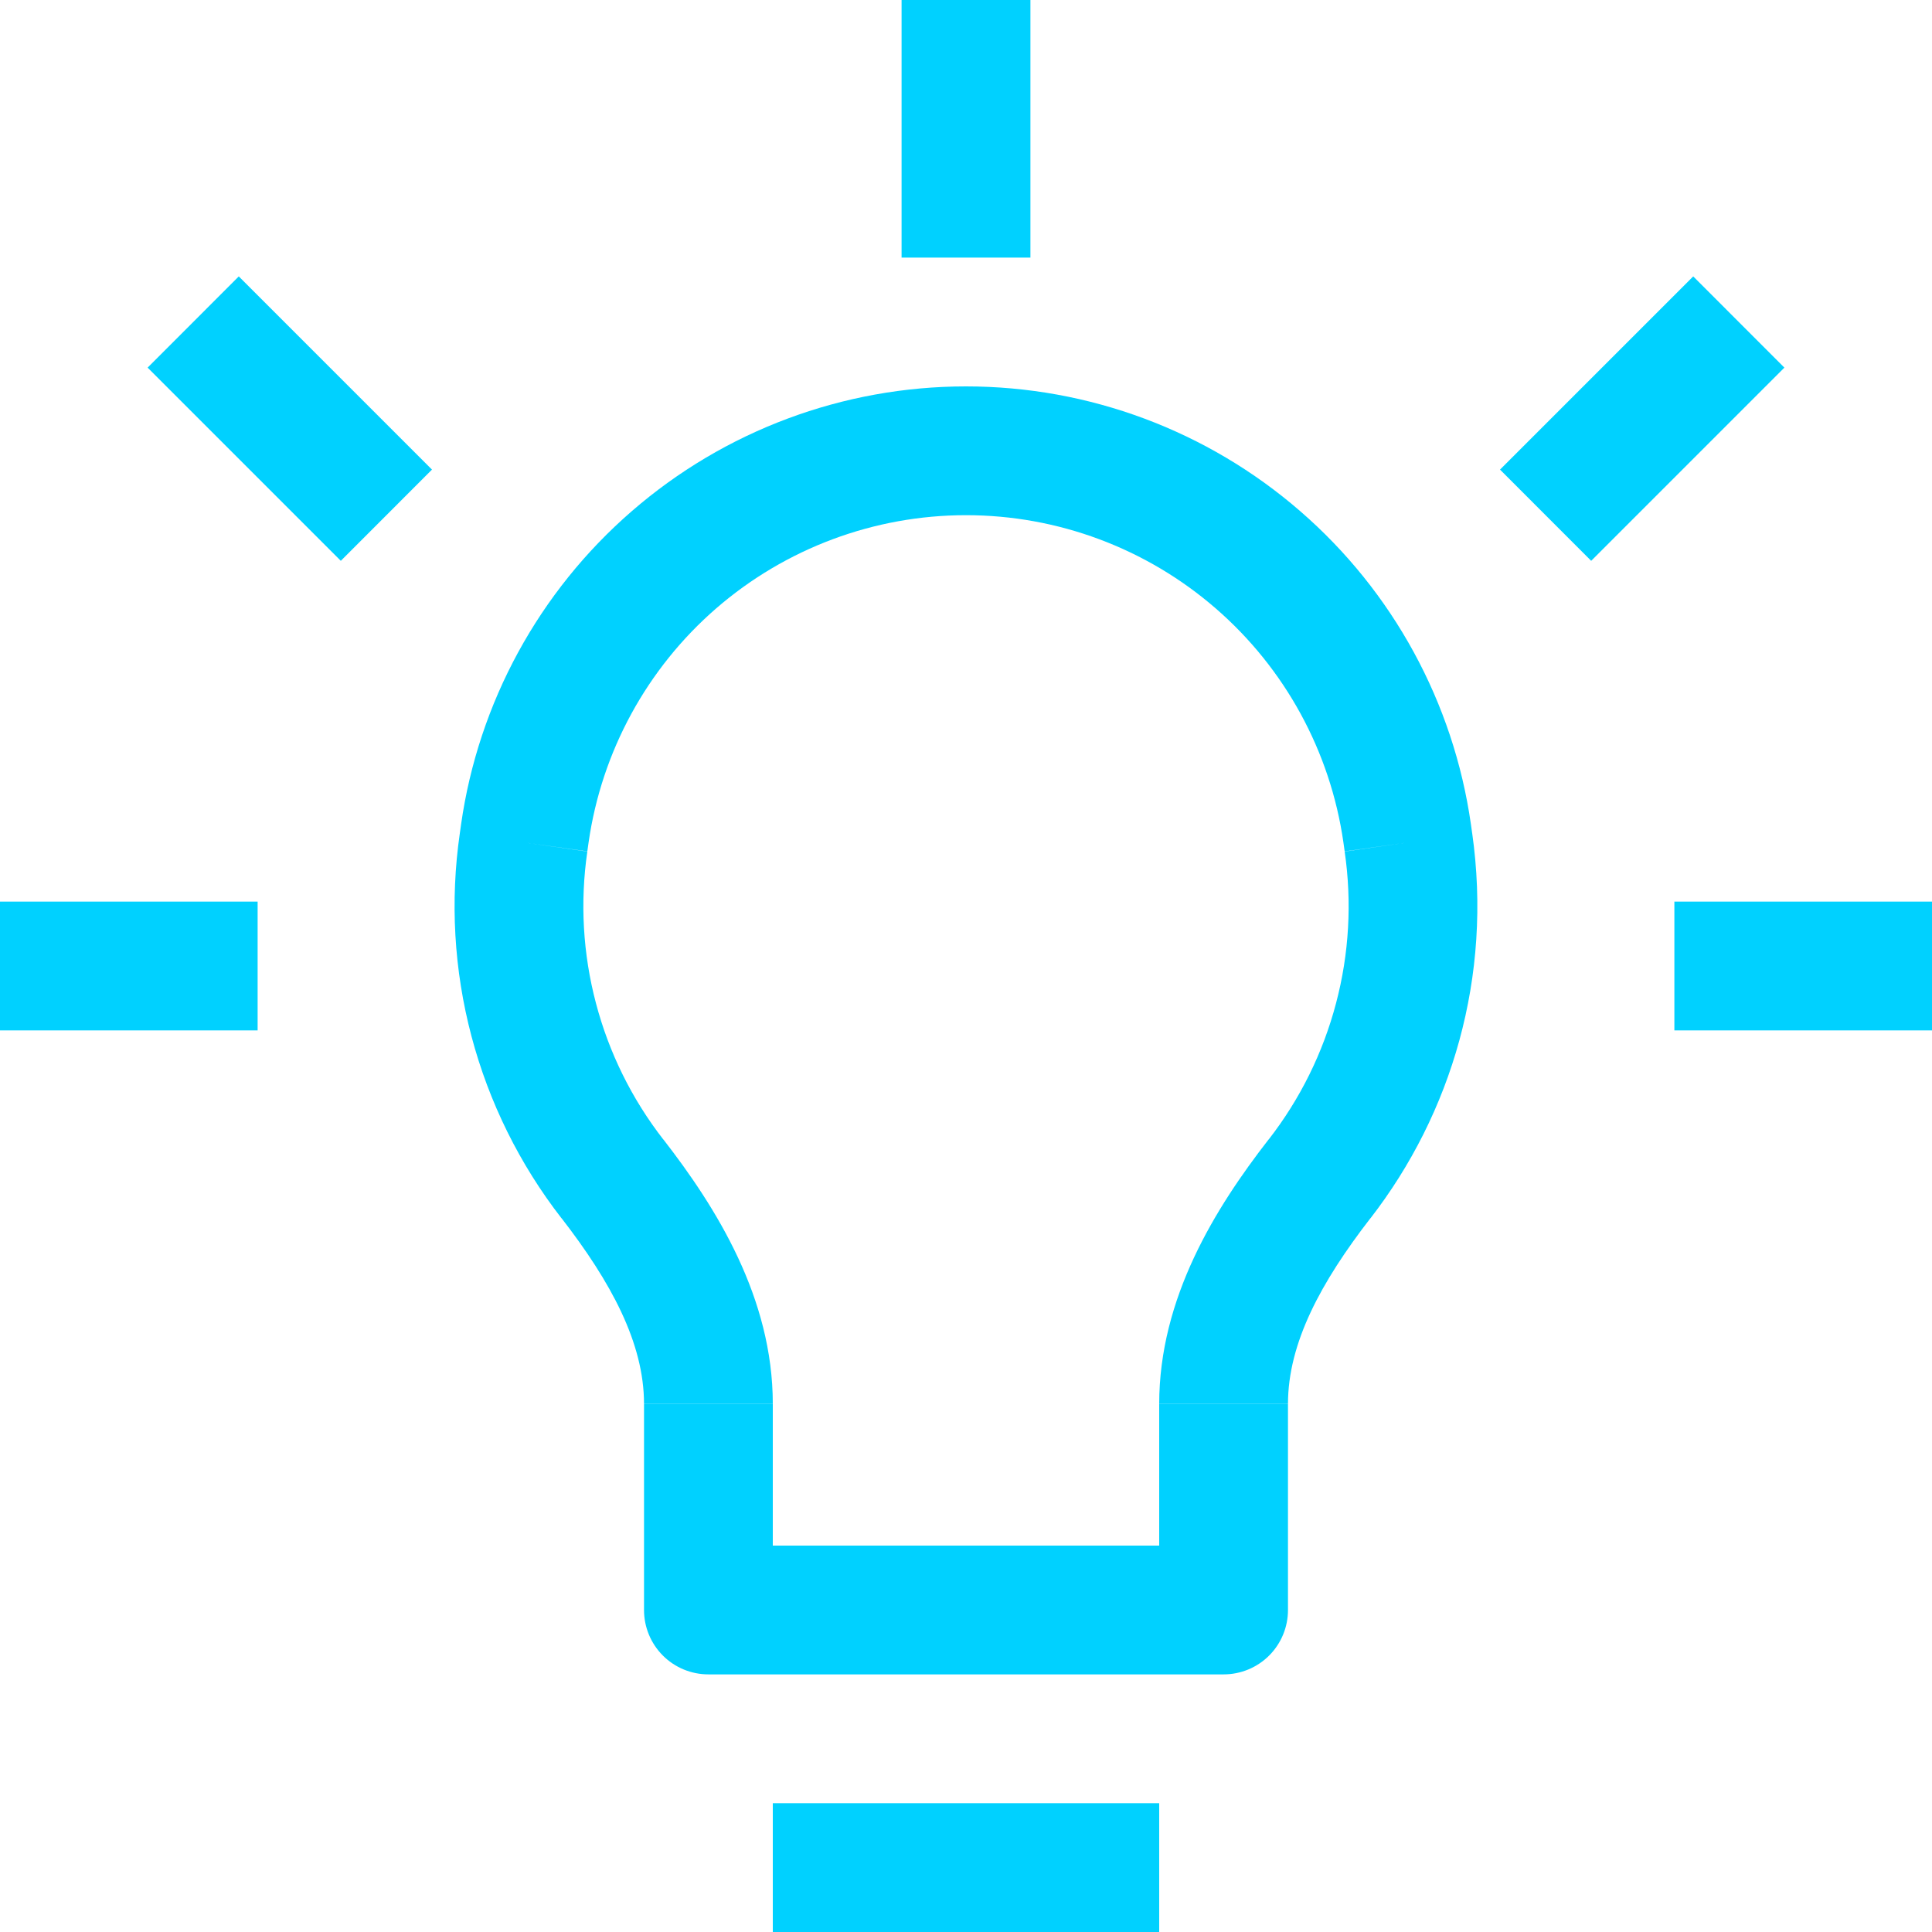 <svg width="32" height="32" viewBox="0 0 32 32" fill="none" xmlns="http://www.w3.org/2000/svg">
<path d="M8.695 13.803L9.751 13.952L8.695 13.803ZM8.674 13.952L7.618 13.803L8.674 13.952ZM23.305 13.803L24.36 13.653L23.305 13.803ZM23.326 13.952L22.27 14.101L23.326 13.952ZM20.267 26.667V27.733C20.55 27.733 20.821 27.621 21.021 27.421C21.221 27.221 21.333 26.95 21.333 26.667H20.267ZM11.733 26.667H10.667C10.667 26.95 10.779 27.221 10.979 27.421C11.179 27.621 11.45 27.733 11.733 27.733V26.667ZM10.144 19.526L10.989 18.874L10.144 19.526ZM21.856 19.526L21.011 18.874L21.856 19.526ZM12.8 32H19.2V29.867H12.8V32ZM7.637 13.653L7.616 13.803L9.728 14.101L9.749 13.952L7.637 13.653ZM16 6.4C13.966 6.4 12.001 7.133 10.465 8.466C8.928 9.798 7.924 11.64 7.637 13.653L9.749 13.952C9.965 12.448 10.715 11.072 11.863 10.076C13.012 9.081 14.48 8.533 16 8.533V6.4ZM24.363 13.653C24.076 11.64 23.072 9.798 21.535 8.466C19.999 7.133 18.034 6.4 16 6.4V8.533C17.52 8.533 18.988 9.081 20.136 10.077C21.284 11.072 22.035 12.448 22.251 13.952L24.363 13.653ZM24.384 13.803L24.363 13.653L22.251 13.952L22.272 14.101L24.384 13.803ZM22.699 20.179C24.043 18.443 24.721 16.179 24.384 13.8L22.272 14.104C22.394 14.942 22.346 15.797 22.129 16.617C21.913 17.437 21.534 18.204 21.013 18.874L22.699 20.179ZM19.2 23.253V26.667H21.333V23.256H19.2V23.253ZM20.267 25.6H11.733V27.733H20.267V25.6ZM12.8 26.667V23.256H10.667V26.667H12.8ZM7.616 13.803C7.454 14.924 7.519 16.067 7.809 17.163C8.099 18.258 8.606 19.284 9.301 20.179L10.987 18.874C10.466 18.204 10.087 17.437 9.871 16.617C9.654 15.797 9.606 14.942 9.728 14.104L7.616 13.8V13.803ZM12.8 23.253C12.8 21.498 11.866 20.004 10.987 18.872L9.301 20.177C10.118 21.233 10.667 22.242 10.667 23.253H12.8ZM21.013 18.872C20.132 20.006 19.2 21.498 19.2 23.253H21.333C21.333 22.242 21.882 21.233 22.699 20.177L21.013 18.872ZM14.933 0V4.267H17.067V0H14.933ZM0 17.067H4.267V14.933H0V17.067ZM27.733 17.067H32V14.933H27.733V17.067ZM7.155 7.778L3.955 4.578L2.445 6.089L5.645 9.289L7.155 7.778ZM26.355 9.289L29.555 6.089L28.045 4.578L24.845 7.778L26.355 9.289Z" fill="#00D1FF"/>
</svg>
